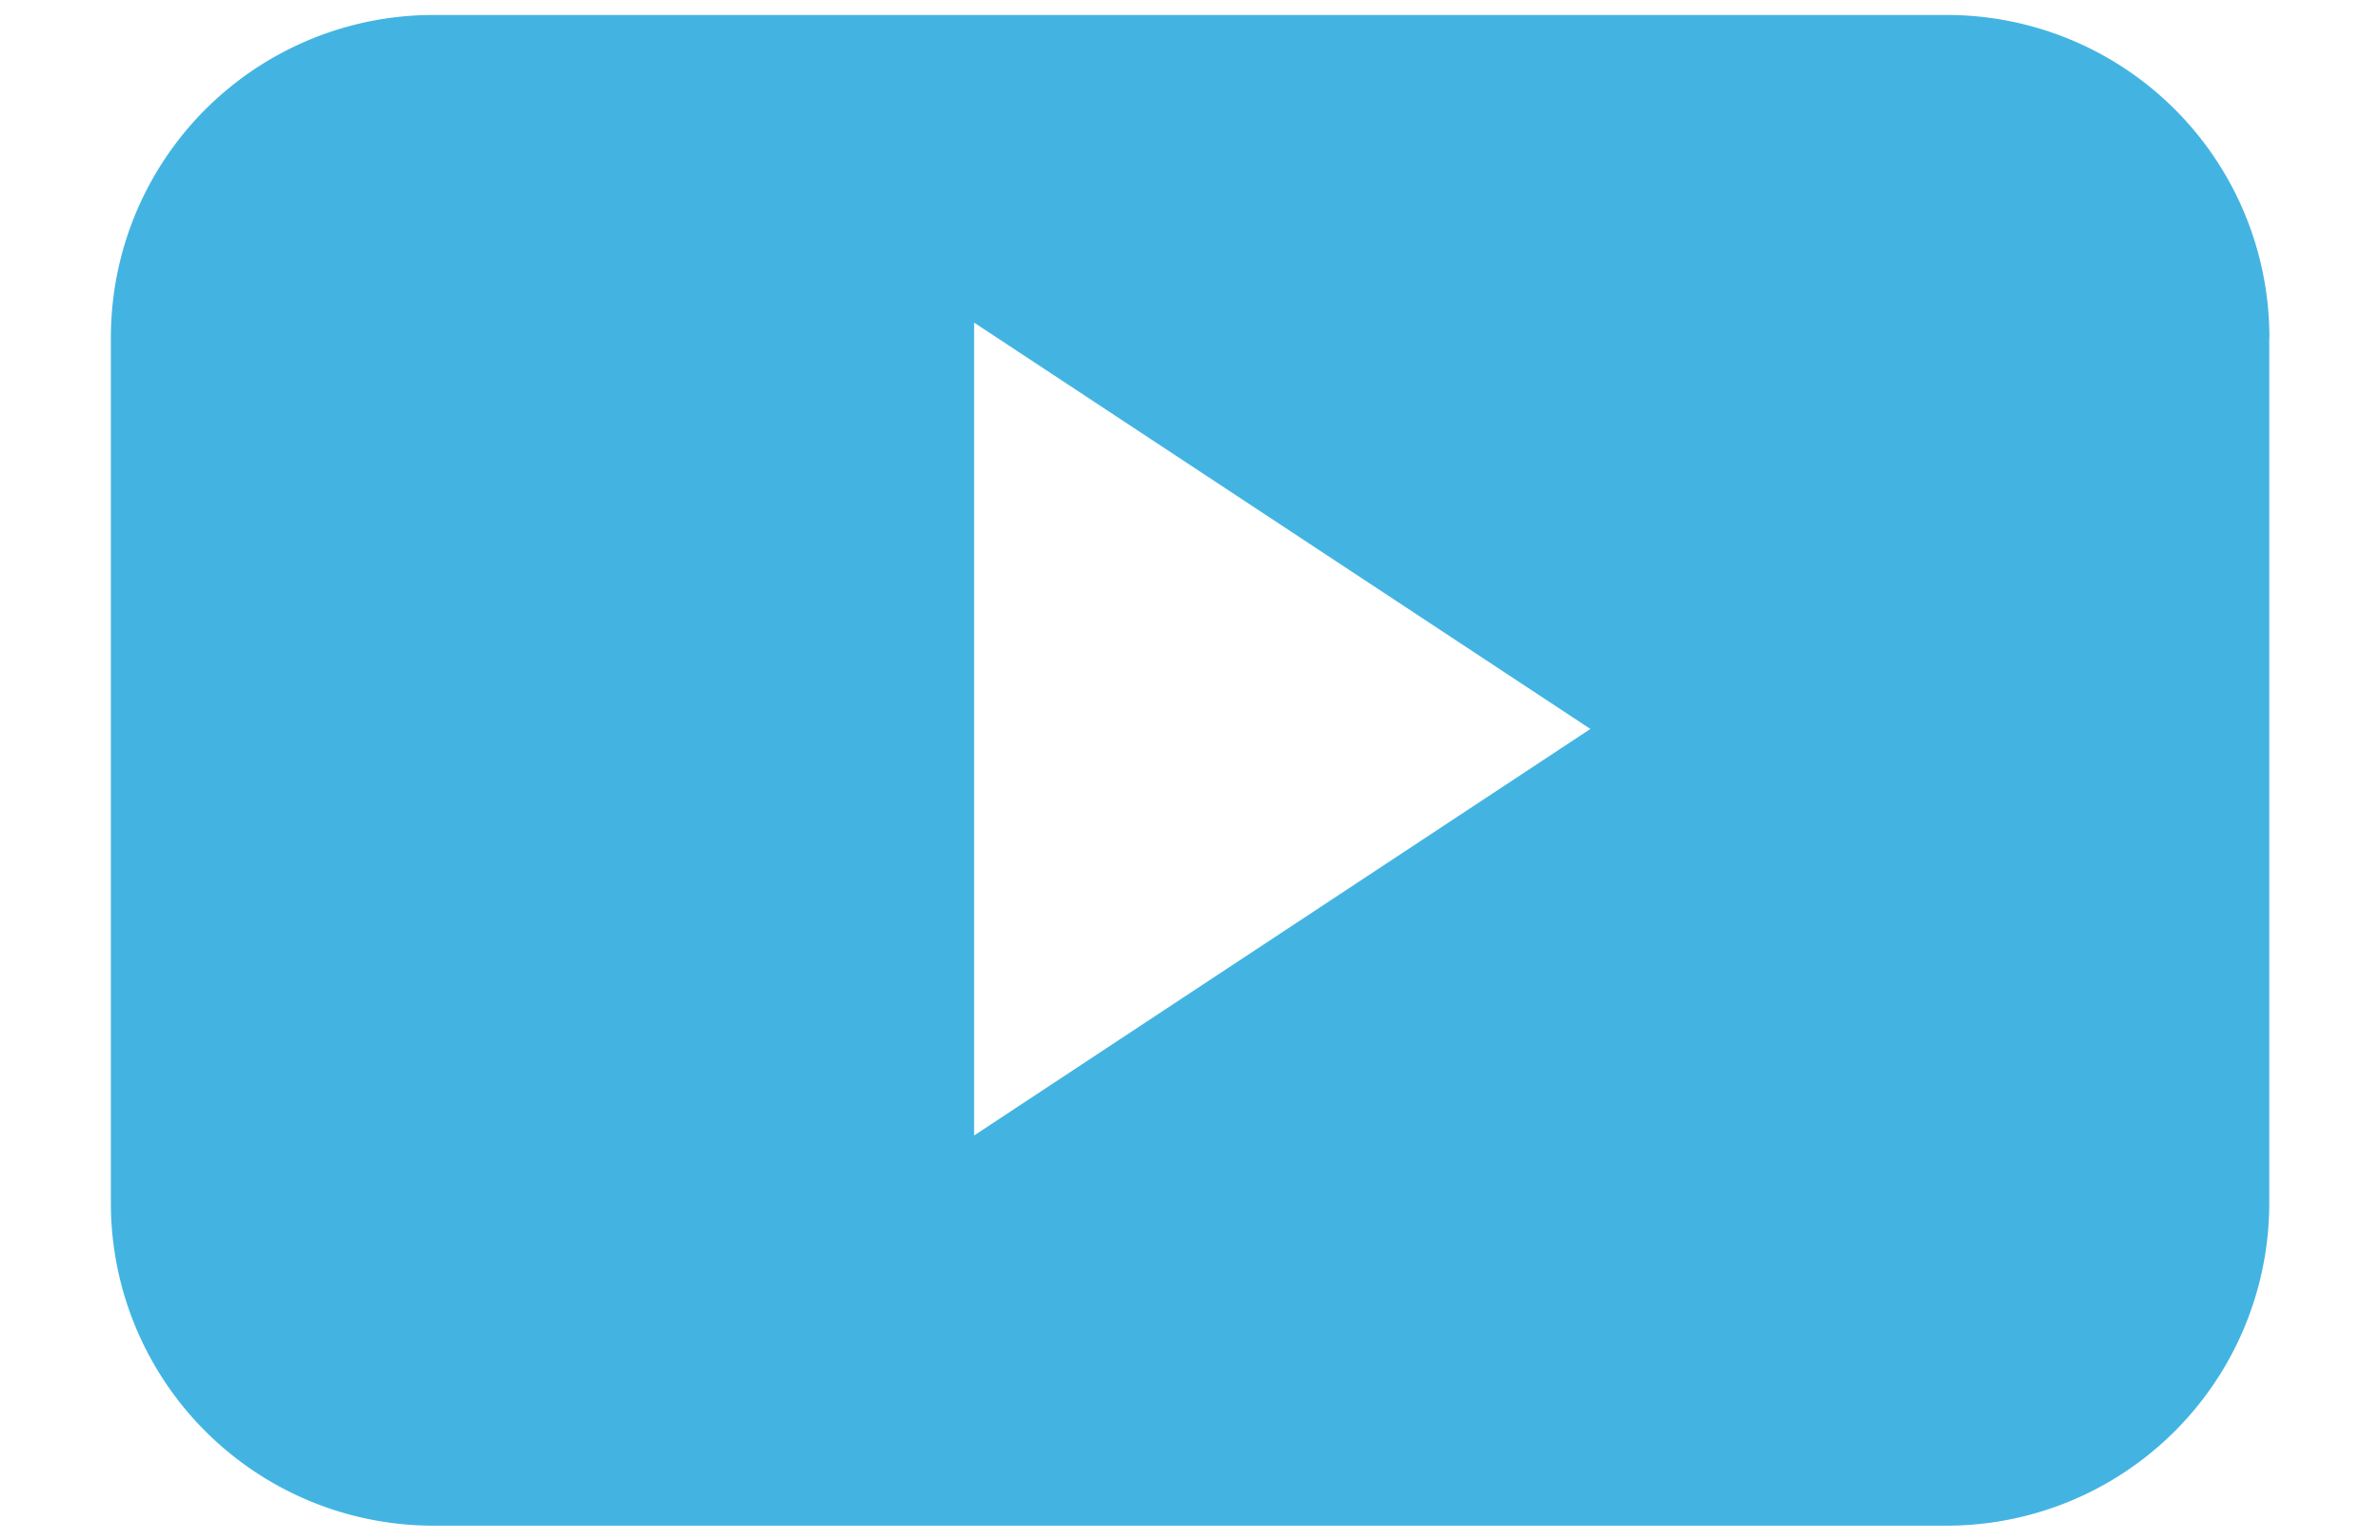 <svg width="17" height="11" viewBox="0 0 17 11" fill="none" xmlns="http://www.w3.org/2000/svg"><path d="M16.21 2.413A2.304 2.304 0 0 0 13.904.107H3.096A2.304 2.304 0 0 0 .792 2.413v6.18A2.304 2.304 0 0 0 3.096 10.9h10.809a2.304 2.304 0 0 0 2.304-2.305V2.413zM6.958 8.11V2.305l4.402 2.903L6.96 8.111z" fill="#43B4E2"/></svg>